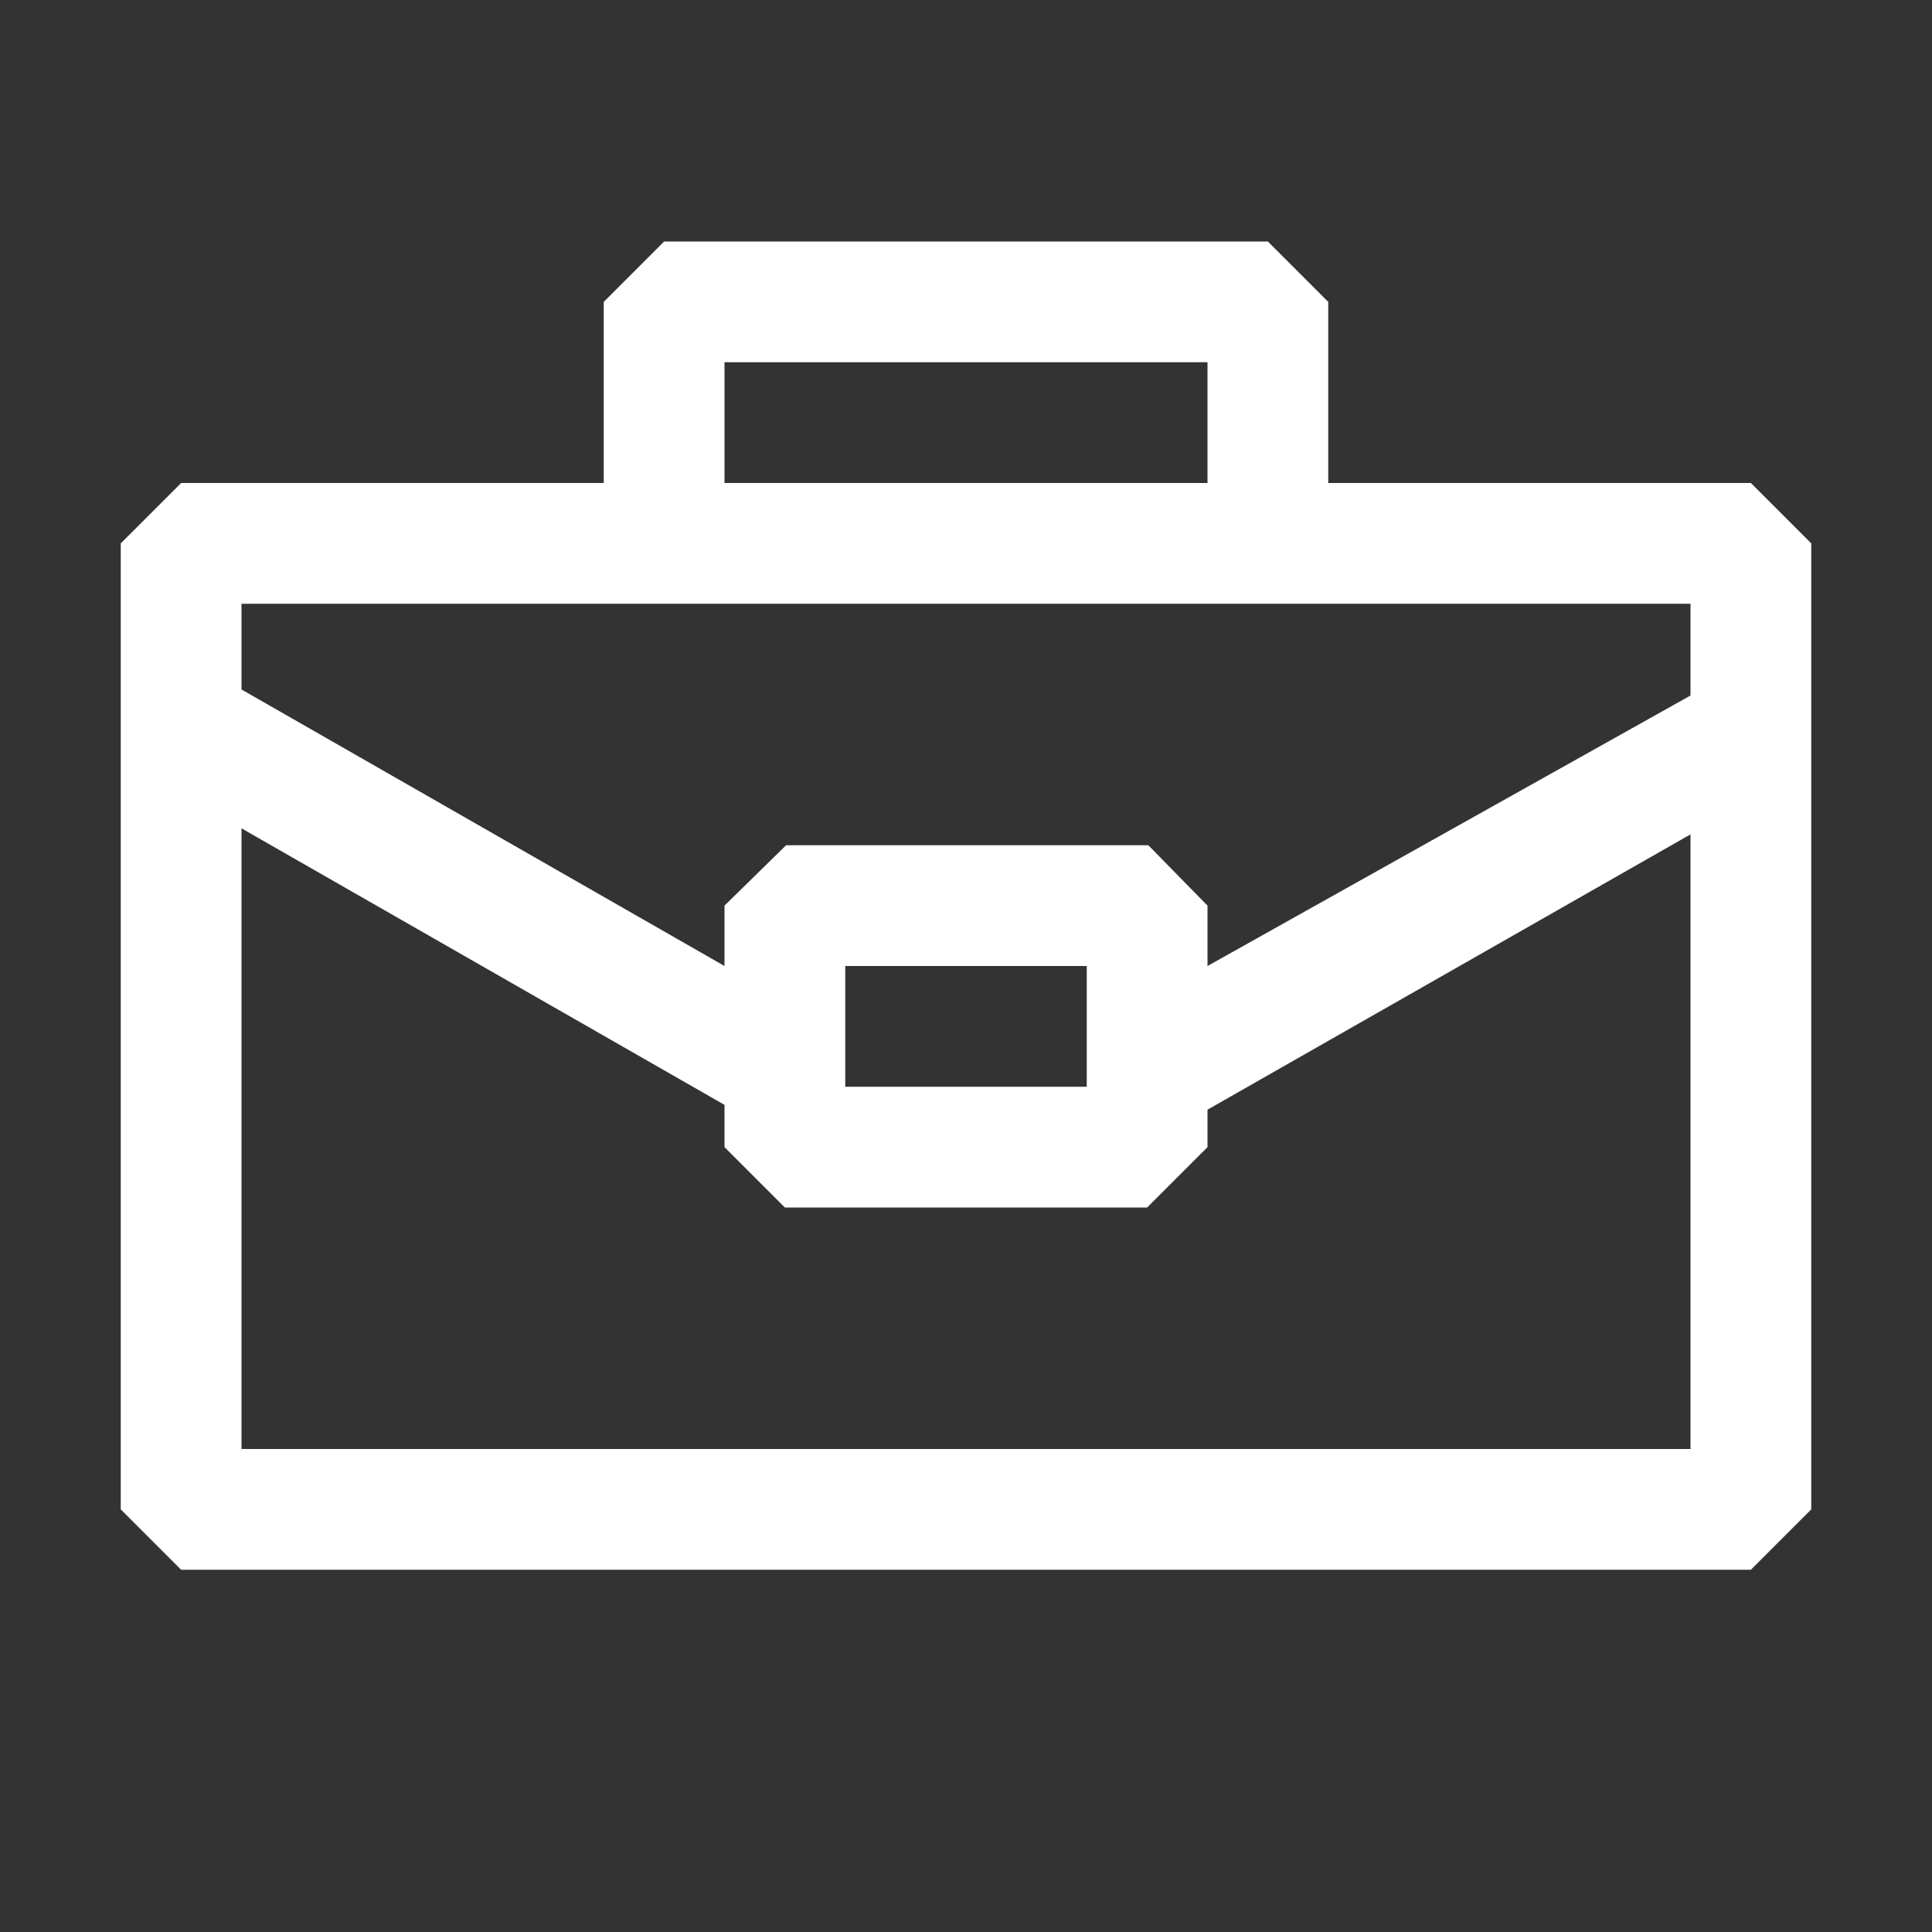 <svg width="48" height="48" viewBox="0 0 48 48" fill="none" xmlns="http://www.w3.org/2000/svg">
<rect x="0" y="0" width="48" height="48" fill="#333333" stroke="none"/>
<path d="M43.5 12H33V7.5L31.5 6H16.5L15 7.5V12H4.5L3 13.5V37.5L4.5 39H43.5L45 37.5V13.5L43.5 12ZM18 9H30V12H18V9ZM42 15V17.28L30 24V22.5L28.53 21H19.53L18 22.5V24L6 17.13V15H42ZM27 24V27H21V24H27ZM6 36V20.58L18 27.45V28.5L19.5 30H28.5L30 28.5V27.57L42 20.73V36H6Z" fill="white"/>
</svg>
